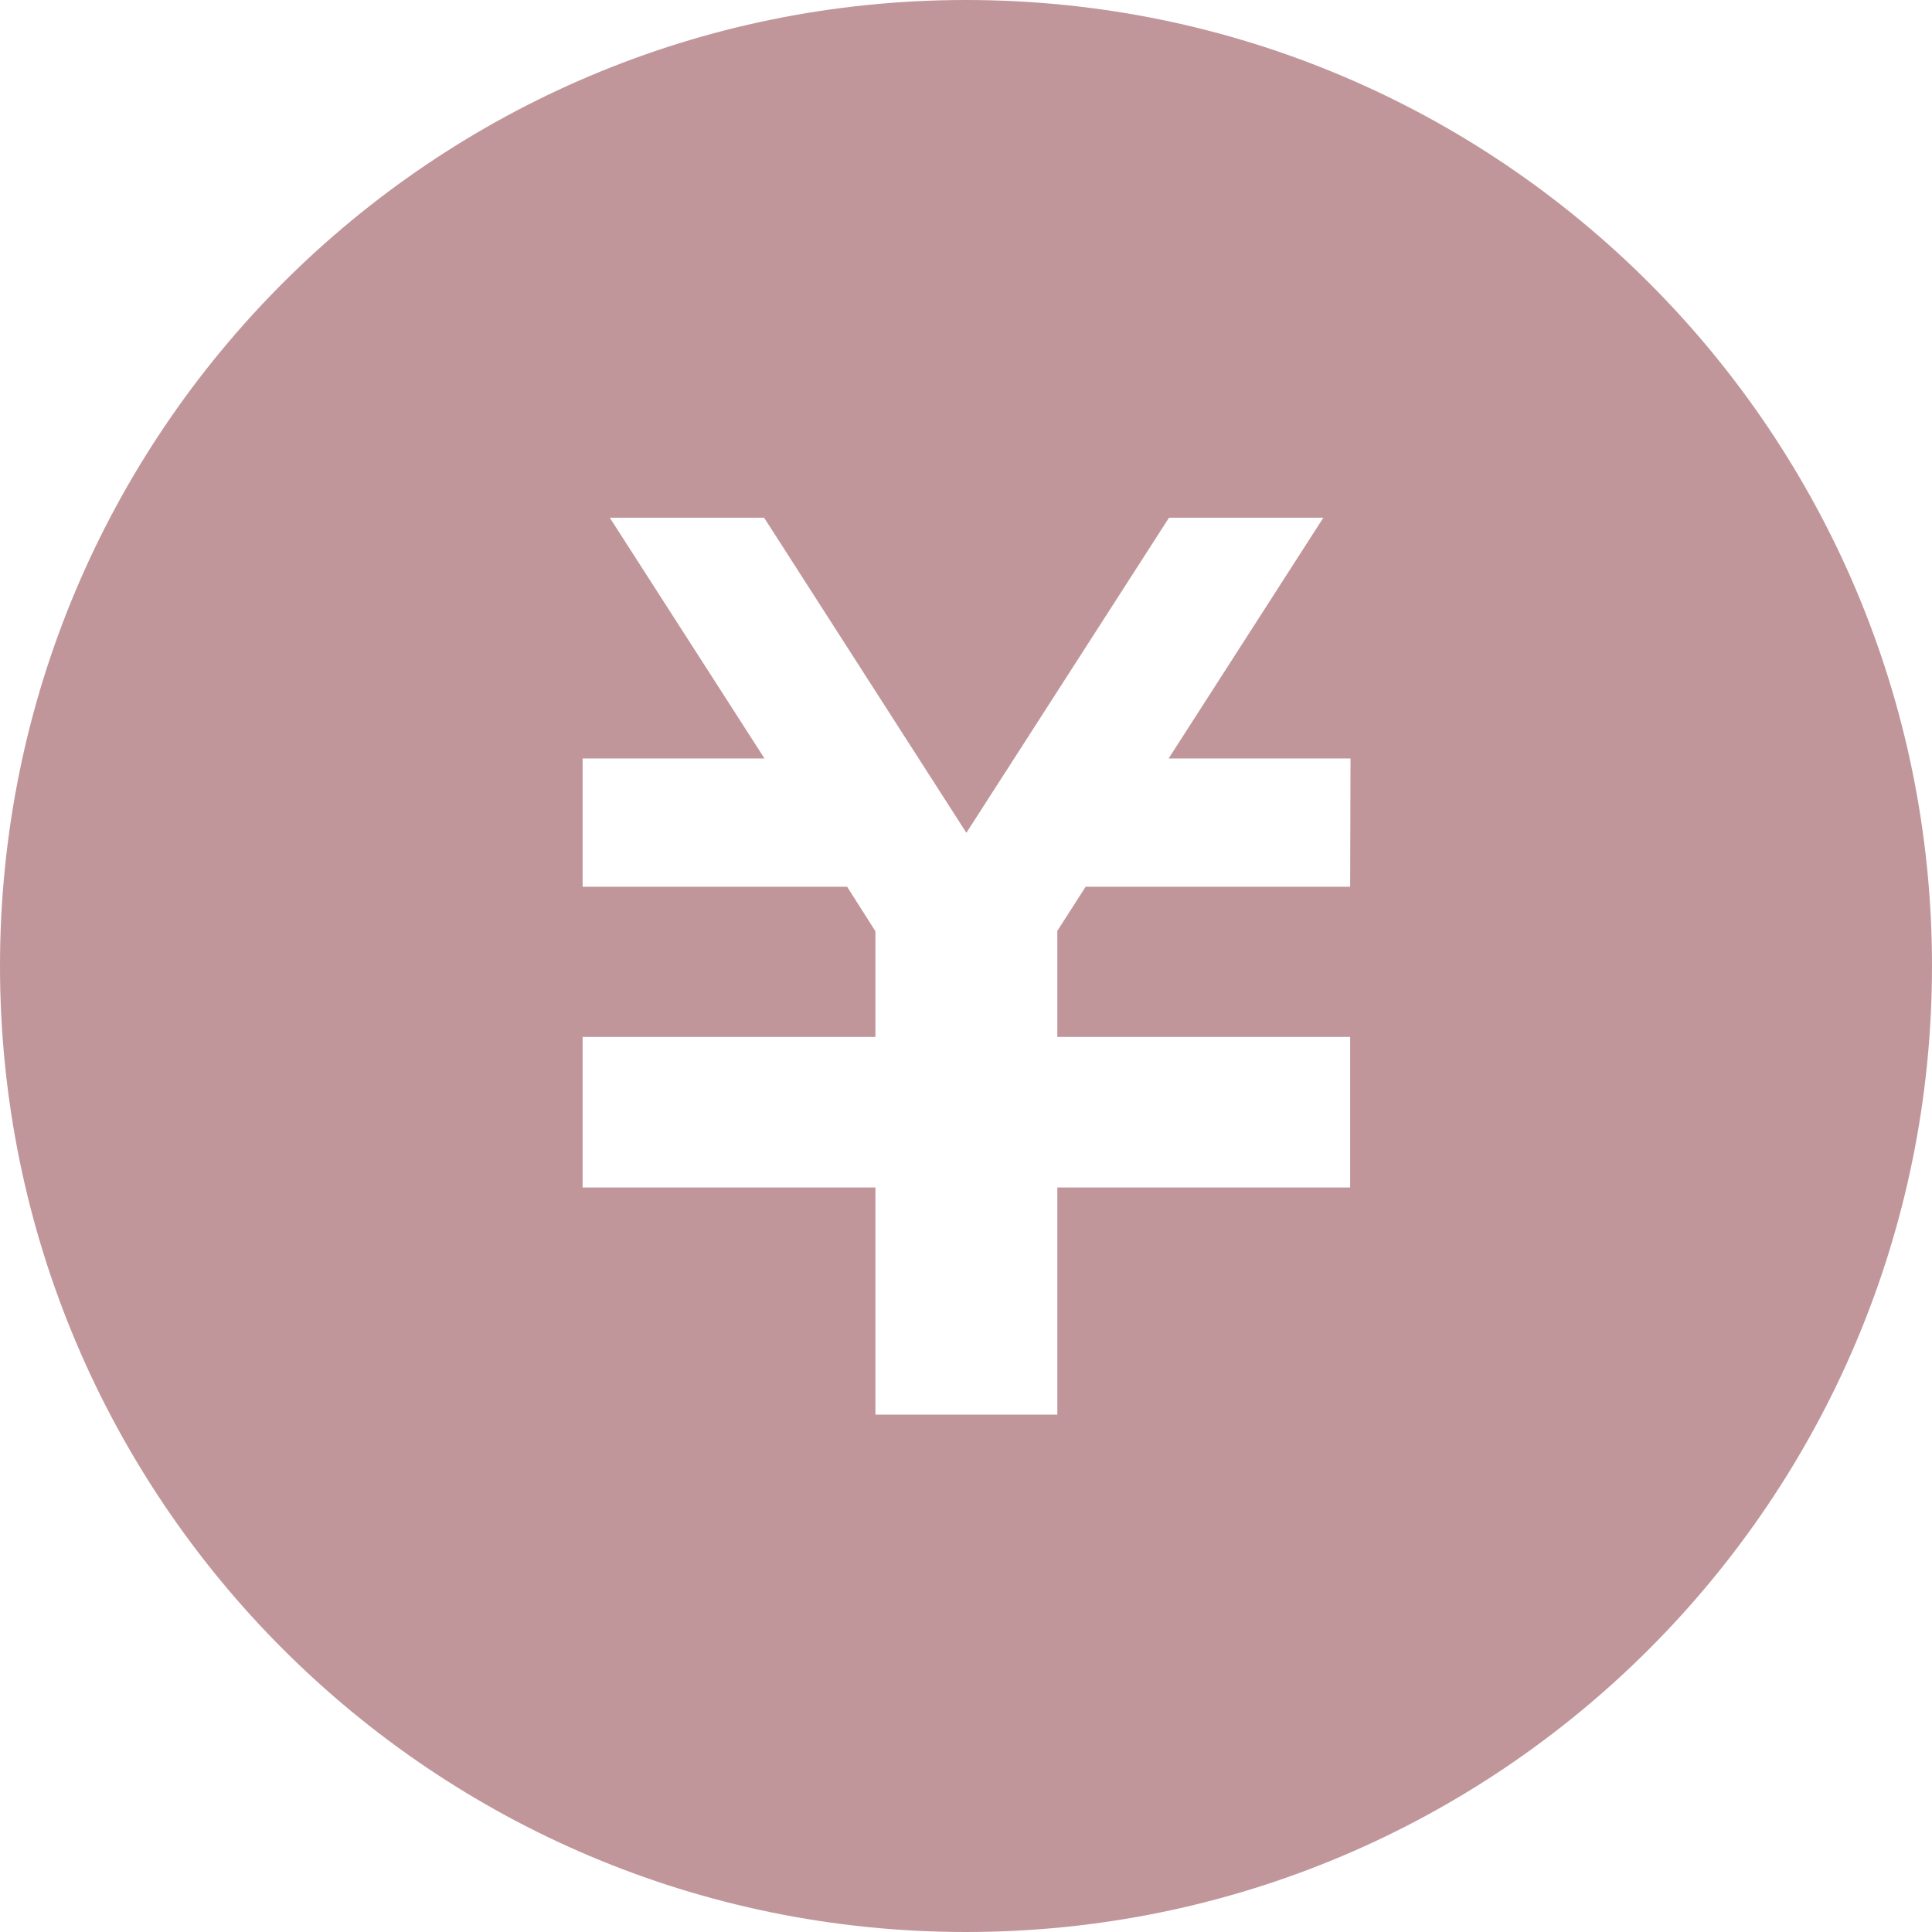 <?xml version="1.0" encoding="utf-8"?>
<!-- Generator: Adobe Illustrator 26.0.2, SVG Export Plug-In . SVG Version: 6.00 Build 0)  -->
<svg version="1.1" id="_x32_" xmlns="http://www.w3.org/2000/svg" xmlns:xlink="http://www.w3.org/1999/xlink" x="0px" y="0px"
	 viewBox="0 0 512 512" style="enable-background:new 0 0 512 512;" xml:space="preserve">
<style type="text/css">
	.st0{fill:#C1969A;}
</style>
<g>
	<path class="st0" d="M256,0C114.6,0,0,114.6,0,256c0,141.4,114.6,256,256,256s256-114.6,256-256C512,114.6,397.4,0,256,0z
		 M357.8,235h-70.1l-7.5,11.7v28.1h77.6v0.1v34.1v5.7h-77.6v60.2h-48.2v-60.2h-77.6v-5.7v-34.1v-0.1h77.6v-28l-7.5-11.8h-70.1v-34
		h48.2l-41-63.8h40.9l53.6,83.5l53.7-83.5h40.9l-41,63.8h48.2L357.8,235L357.8,235z"/>
</g>
</svg>
